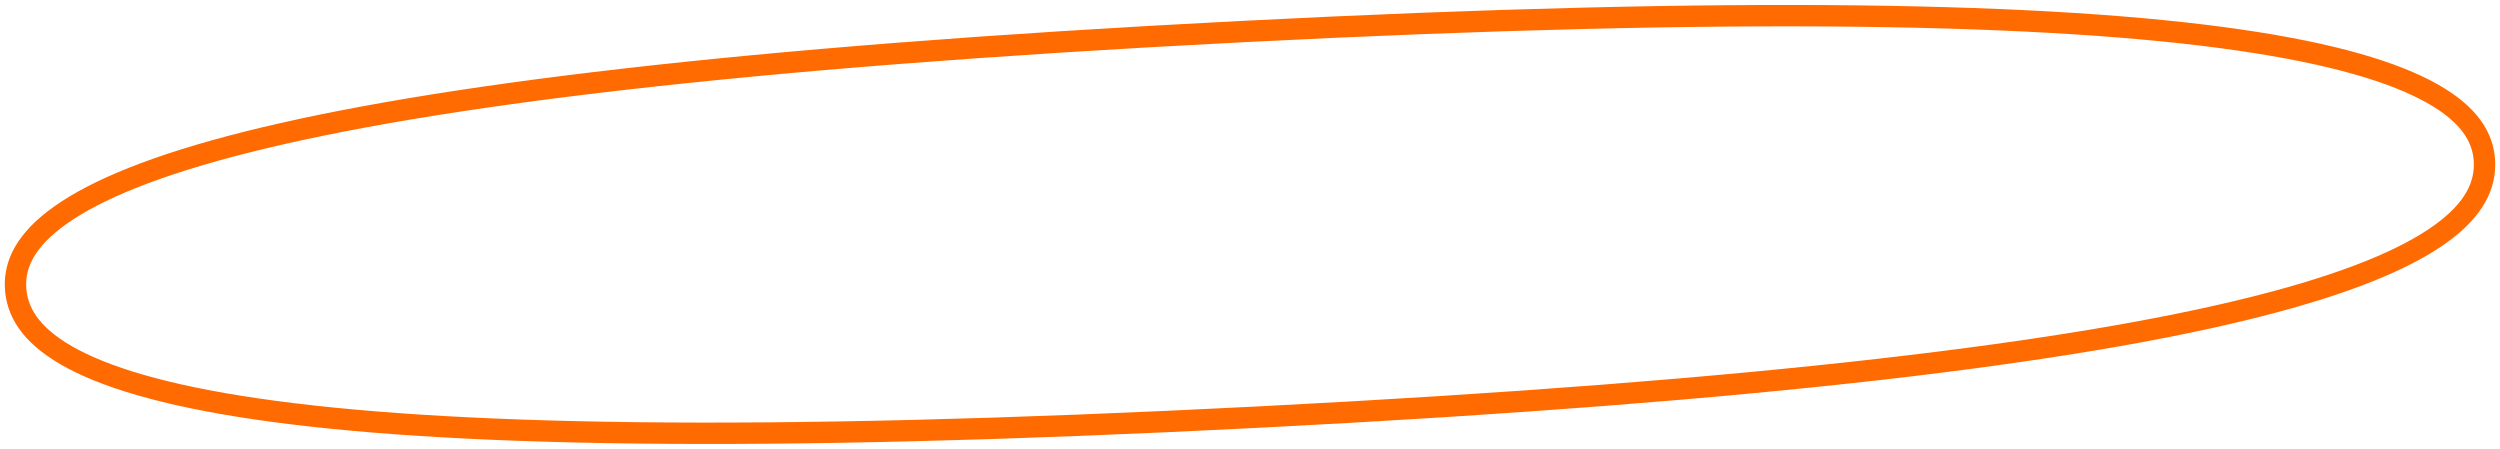 <svg width="234" height="42" viewBox="0 0 234 42" fill="none" xmlns="http://www.w3.org/2000/svg">
<path d="M116.093 2.965C162.964 0.565 192.125 1.209 209.611 3.747C218.364 5.018 224.101 6.752 227.655 8.754C231.175 10.737 232.435 12.903 232.545 15.085C232.655 17.284 231.666 19.564 228.455 21.882C225.205 24.228 219.775 26.532 211.262 28.686C194.254 32.99 165.309 36.609 117.907 39.035C70.504 41.462 41.344 40.818 23.992 38.273C15.307 36.999 9.674 35.261 6.205 33.259C2.779 31.281 1.566 29.113 1.456 26.914C1.346 24.733 2.382 22.449 5.685 20.117C9.021 17.762 14.553 15.451 23.133 13.293C40.275 8.982 69.221 5.364 116.093 2.965Z" stroke="#FF6A01" stroke-width="2"/>
</svg>
